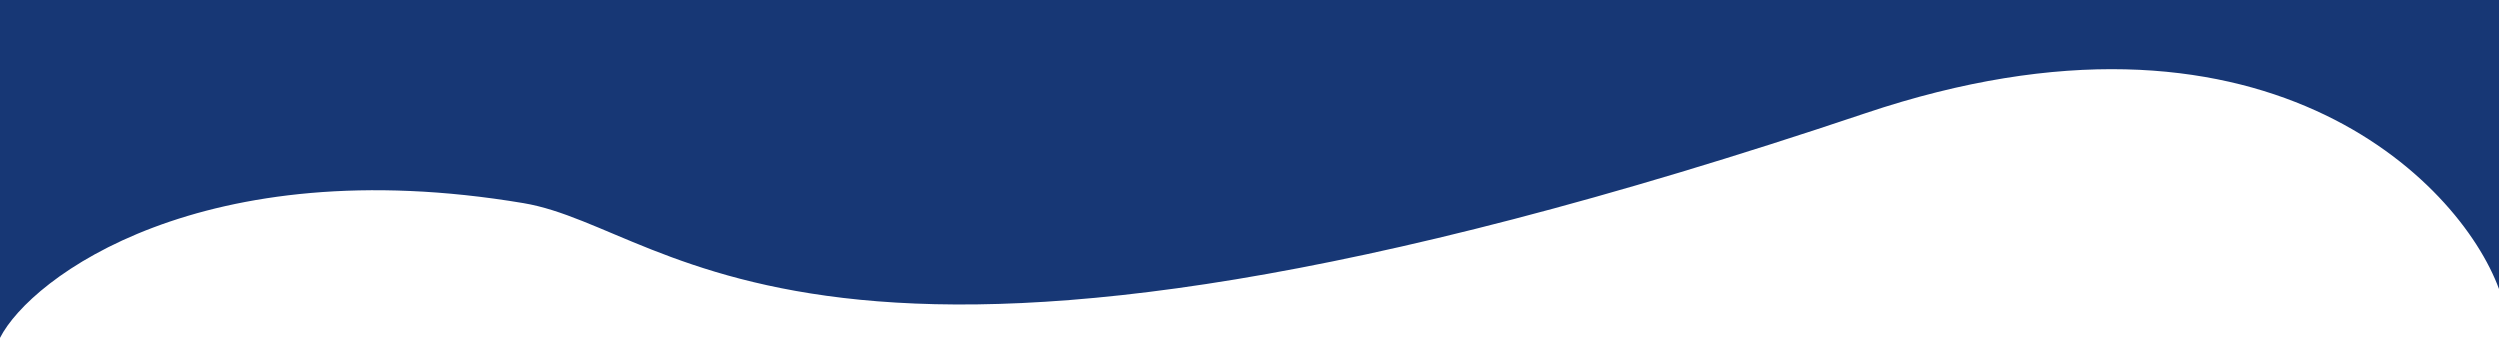 <?xml version="1.0" encoding="UTF-8"?> <svg xmlns="http://www.w3.org/2000/svg" width="1280" height="173" viewBox="0 0 1280 173" fill="none"><path d="M955 58C1157.46 -10.055 1259 92.167 1279.5 148L1279.5 0L1.51241e-05 -0L0 173C15.833 141.833 104 76.5 268 104C347.221 117.284 419.5 238 955 58Z" fill="#173775"></path></svg> 